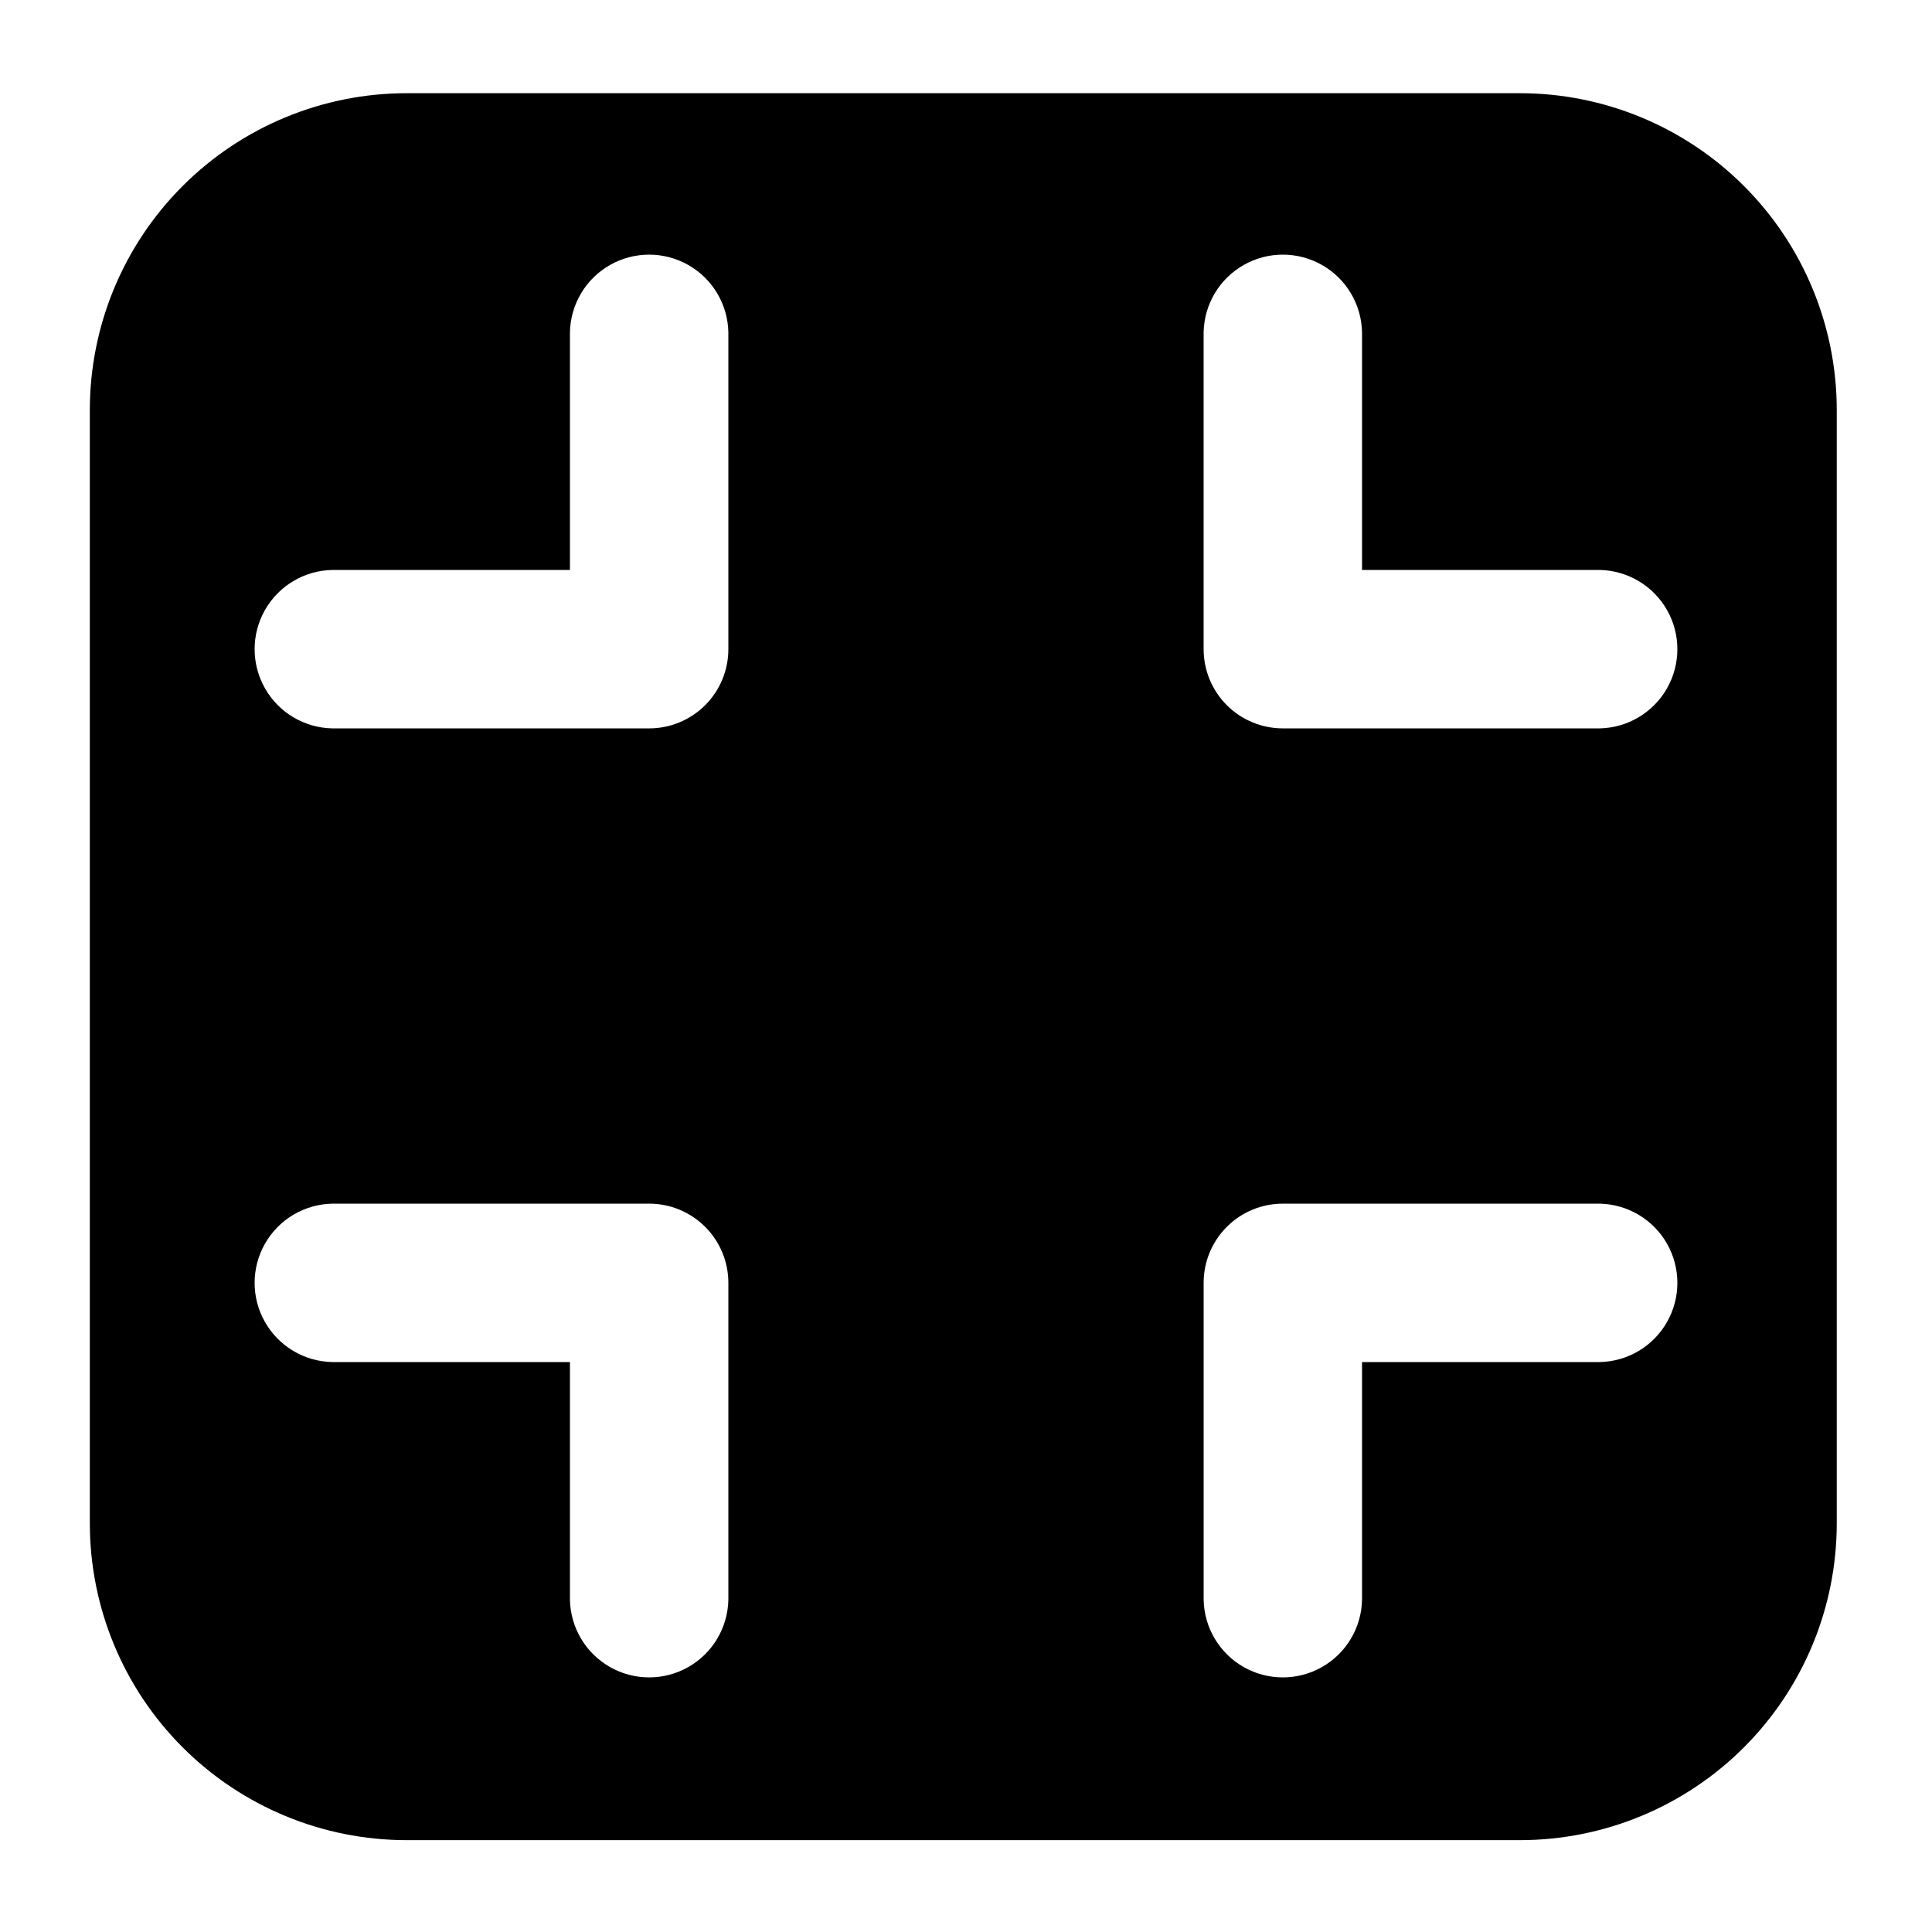 <?xml version="1.0" encoding="UTF-8"?>
<!-- Uploaded to: ICON Repo, www.svgrepo.com, Generator: ICON Repo Mixer Tools -->
<svg fill="#000000" width="800px" height="800px" version="1.1" viewBox="144 144 512 512" xmlns="http://www.w3.org/2000/svg">
 <path d="m546.79 168.7h-295.02c-22.27 0-43.625 8.848-59.371 24.594-15.75 15.75-24.594 37.105-24.594 59.375v295.02c0 22.27 8.844 43.629 24.594 59.375 15.746 15.746 37.102 24.594 59.371 24.594h295.02c22.27 0 43.629-8.848 59.375-24.594 15.746-15.746 24.594-37.105 24.594-59.375v-295.02c0-22.27-8.848-43.629-24.594-59.375-15.746-15.746-37.105-24.594-59.375-24.594zm-83.816 63.367c0.141-7.402 4.176-14.18 10.609-17.84 6.438-3.66 14.324-3.66 20.762-0.004 6.434 3.66 10.465 10.441 10.609 17.844v62.977h62.977c7.402 0.145 14.184 4.176 17.844 10.609 3.66 6.438 3.66 14.324 0 20.762-3.66 6.434-10.441 10.469-17.844 10.613h-83.969c-5.566 0-10.906-2.211-14.844-6.148s-6.148-9.277-6.144-14.844zm-125.95 335.87c-0.145 7.402-4.176 14.184-10.613 17.844-6.434 3.66-14.324 3.66-20.758 0-6.438-3.66-10.469-10.441-10.613-17.844v-62.977h-62.977c-7.402-0.141-14.18-4.176-17.84-10.609-3.66-6.438-3.66-14.324-0.004-20.762 3.66-6.434 10.441-10.465 17.844-10.609h83.969c5.566-0.004 10.906 2.207 14.844 6.144s6.148 9.277 6.148 14.844zm0-251.9c0 5.566-2.211 10.906-6.148 14.844s-9.277 6.148-14.844 6.148h-83.969c-7.402-0.145-14.18-4.176-17.84-10.613-3.66-6.434-3.66-14.324-0.004-20.758 3.66-6.438 10.441-10.469 17.844-10.613h62.977v-62.977c0.145-7.402 4.176-14.184 10.613-17.844 6.434-3.656 14.324-3.656 20.758 0.004 6.438 3.66 10.469 10.438 10.613 17.84zm230.91 188.93-62.98-0.004v62.977c-0.141 7.402-4.176 14.184-10.609 17.844-6.438 3.66-14.324 3.66-20.762 0-6.434-3.66-10.465-10.441-10.609-17.844v-83.969c-0.004-5.566 2.207-10.906 6.144-14.844s9.277-6.148 14.844-6.144h83.969c7.402 0.141 14.184 4.176 17.844 10.609 3.66 6.438 3.66 14.324 0 20.762-3.66 6.434-10.441 10.469-17.844 10.609z"/>
</svg>